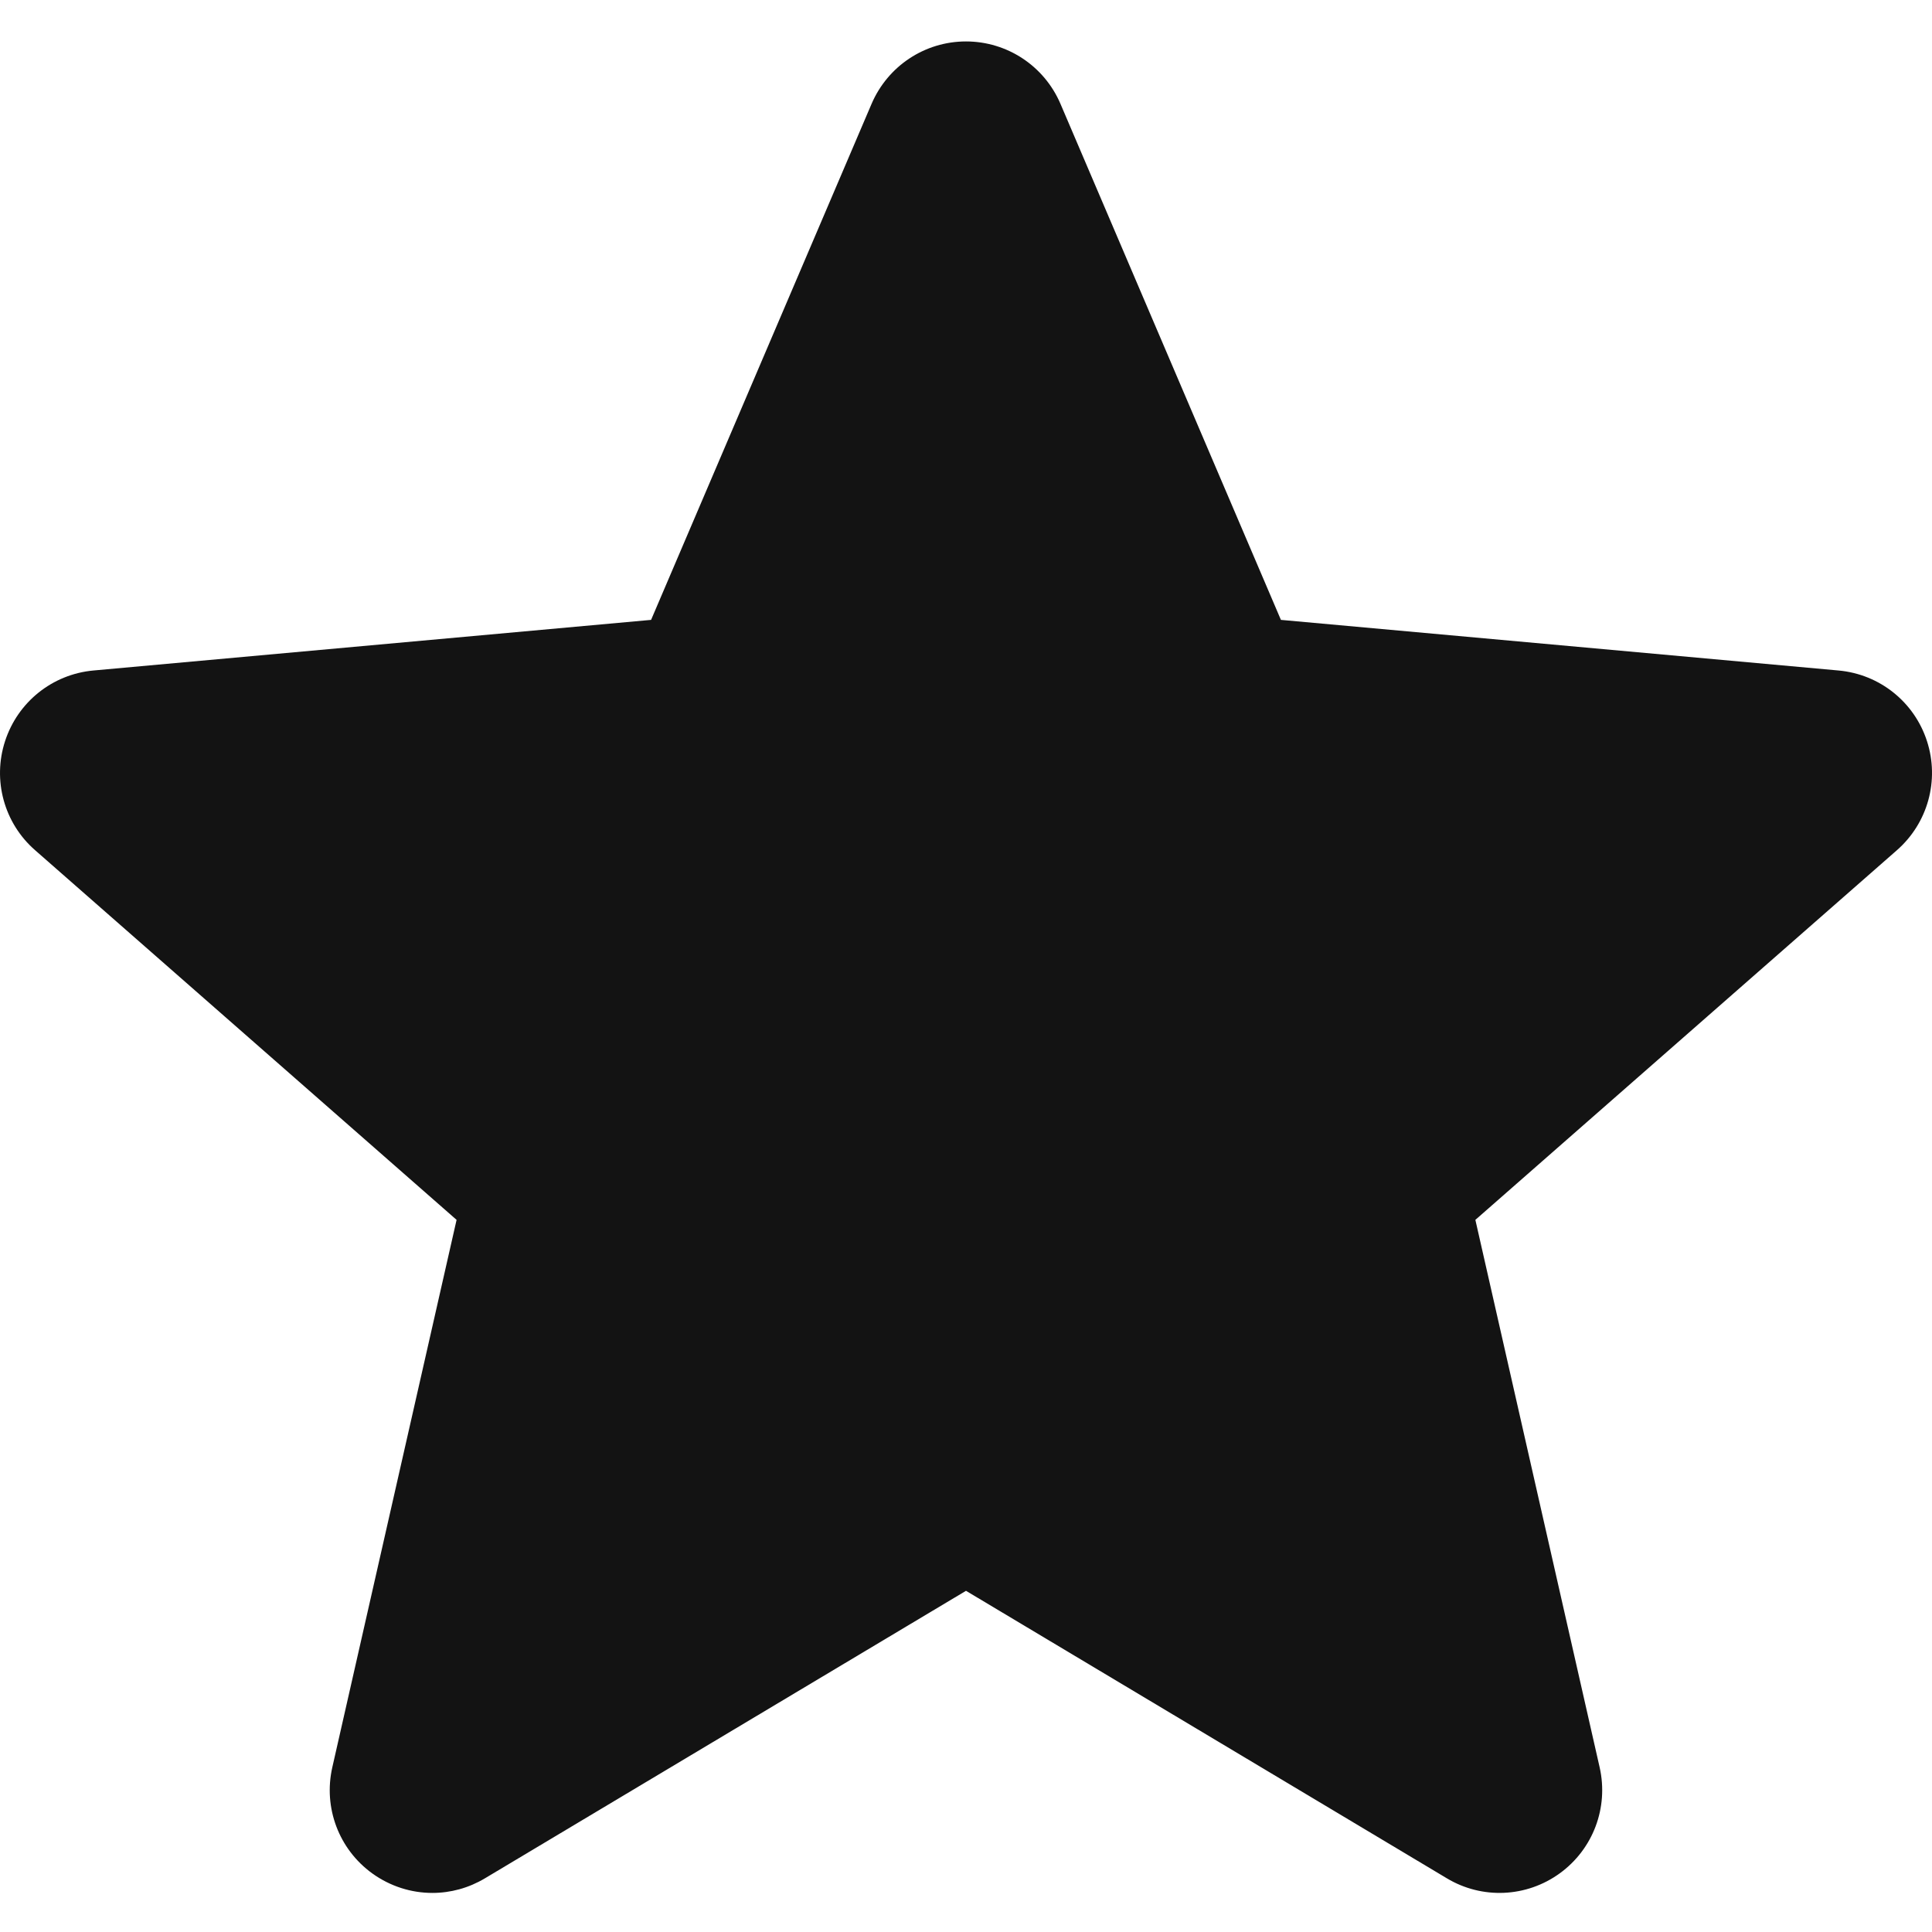 <svg width="40" height="40" viewBox="0 0 40 40" fill="none" xmlns="http://www.w3.org/2000/svg">
<g clip-path="url(#clip0_18_572)">
<path d="M39.896 15.344C39.634 14.534 38.916 13.959 38.066 13.882L26.52 12.834L21.955 2.148C21.619 1.365 20.852 0.858 20 0.858C19.148 0.858 18.382 1.365 18.045 2.15L13.48 12.834L1.933 13.882C1.085 13.96 0.368 14.534 0.105 15.344C-0.159 16.154 0.085 17.042 0.726 17.602L9.453 25.256L6.88 36.591C6.691 37.425 7.015 38.286 7.706 38.786C8.078 39.054 8.513 39.191 8.952 39.191C9.33 39.191 9.705 39.089 10.041 38.888L20 32.936L29.955 38.888C30.684 39.326 31.602 39.286 32.292 38.786C32.984 38.285 33.307 37.423 33.119 36.591L30.546 25.256L39.272 17.604C39.914 17.042 40.159 16.155 39.896 15.344Z" fill="#131313"/>
</g>
<defs>
<clipPath id="clip0_18_572">
<rect width="40" height="40" fill="white"/>
</clipPath>
</defs>
</svg>

